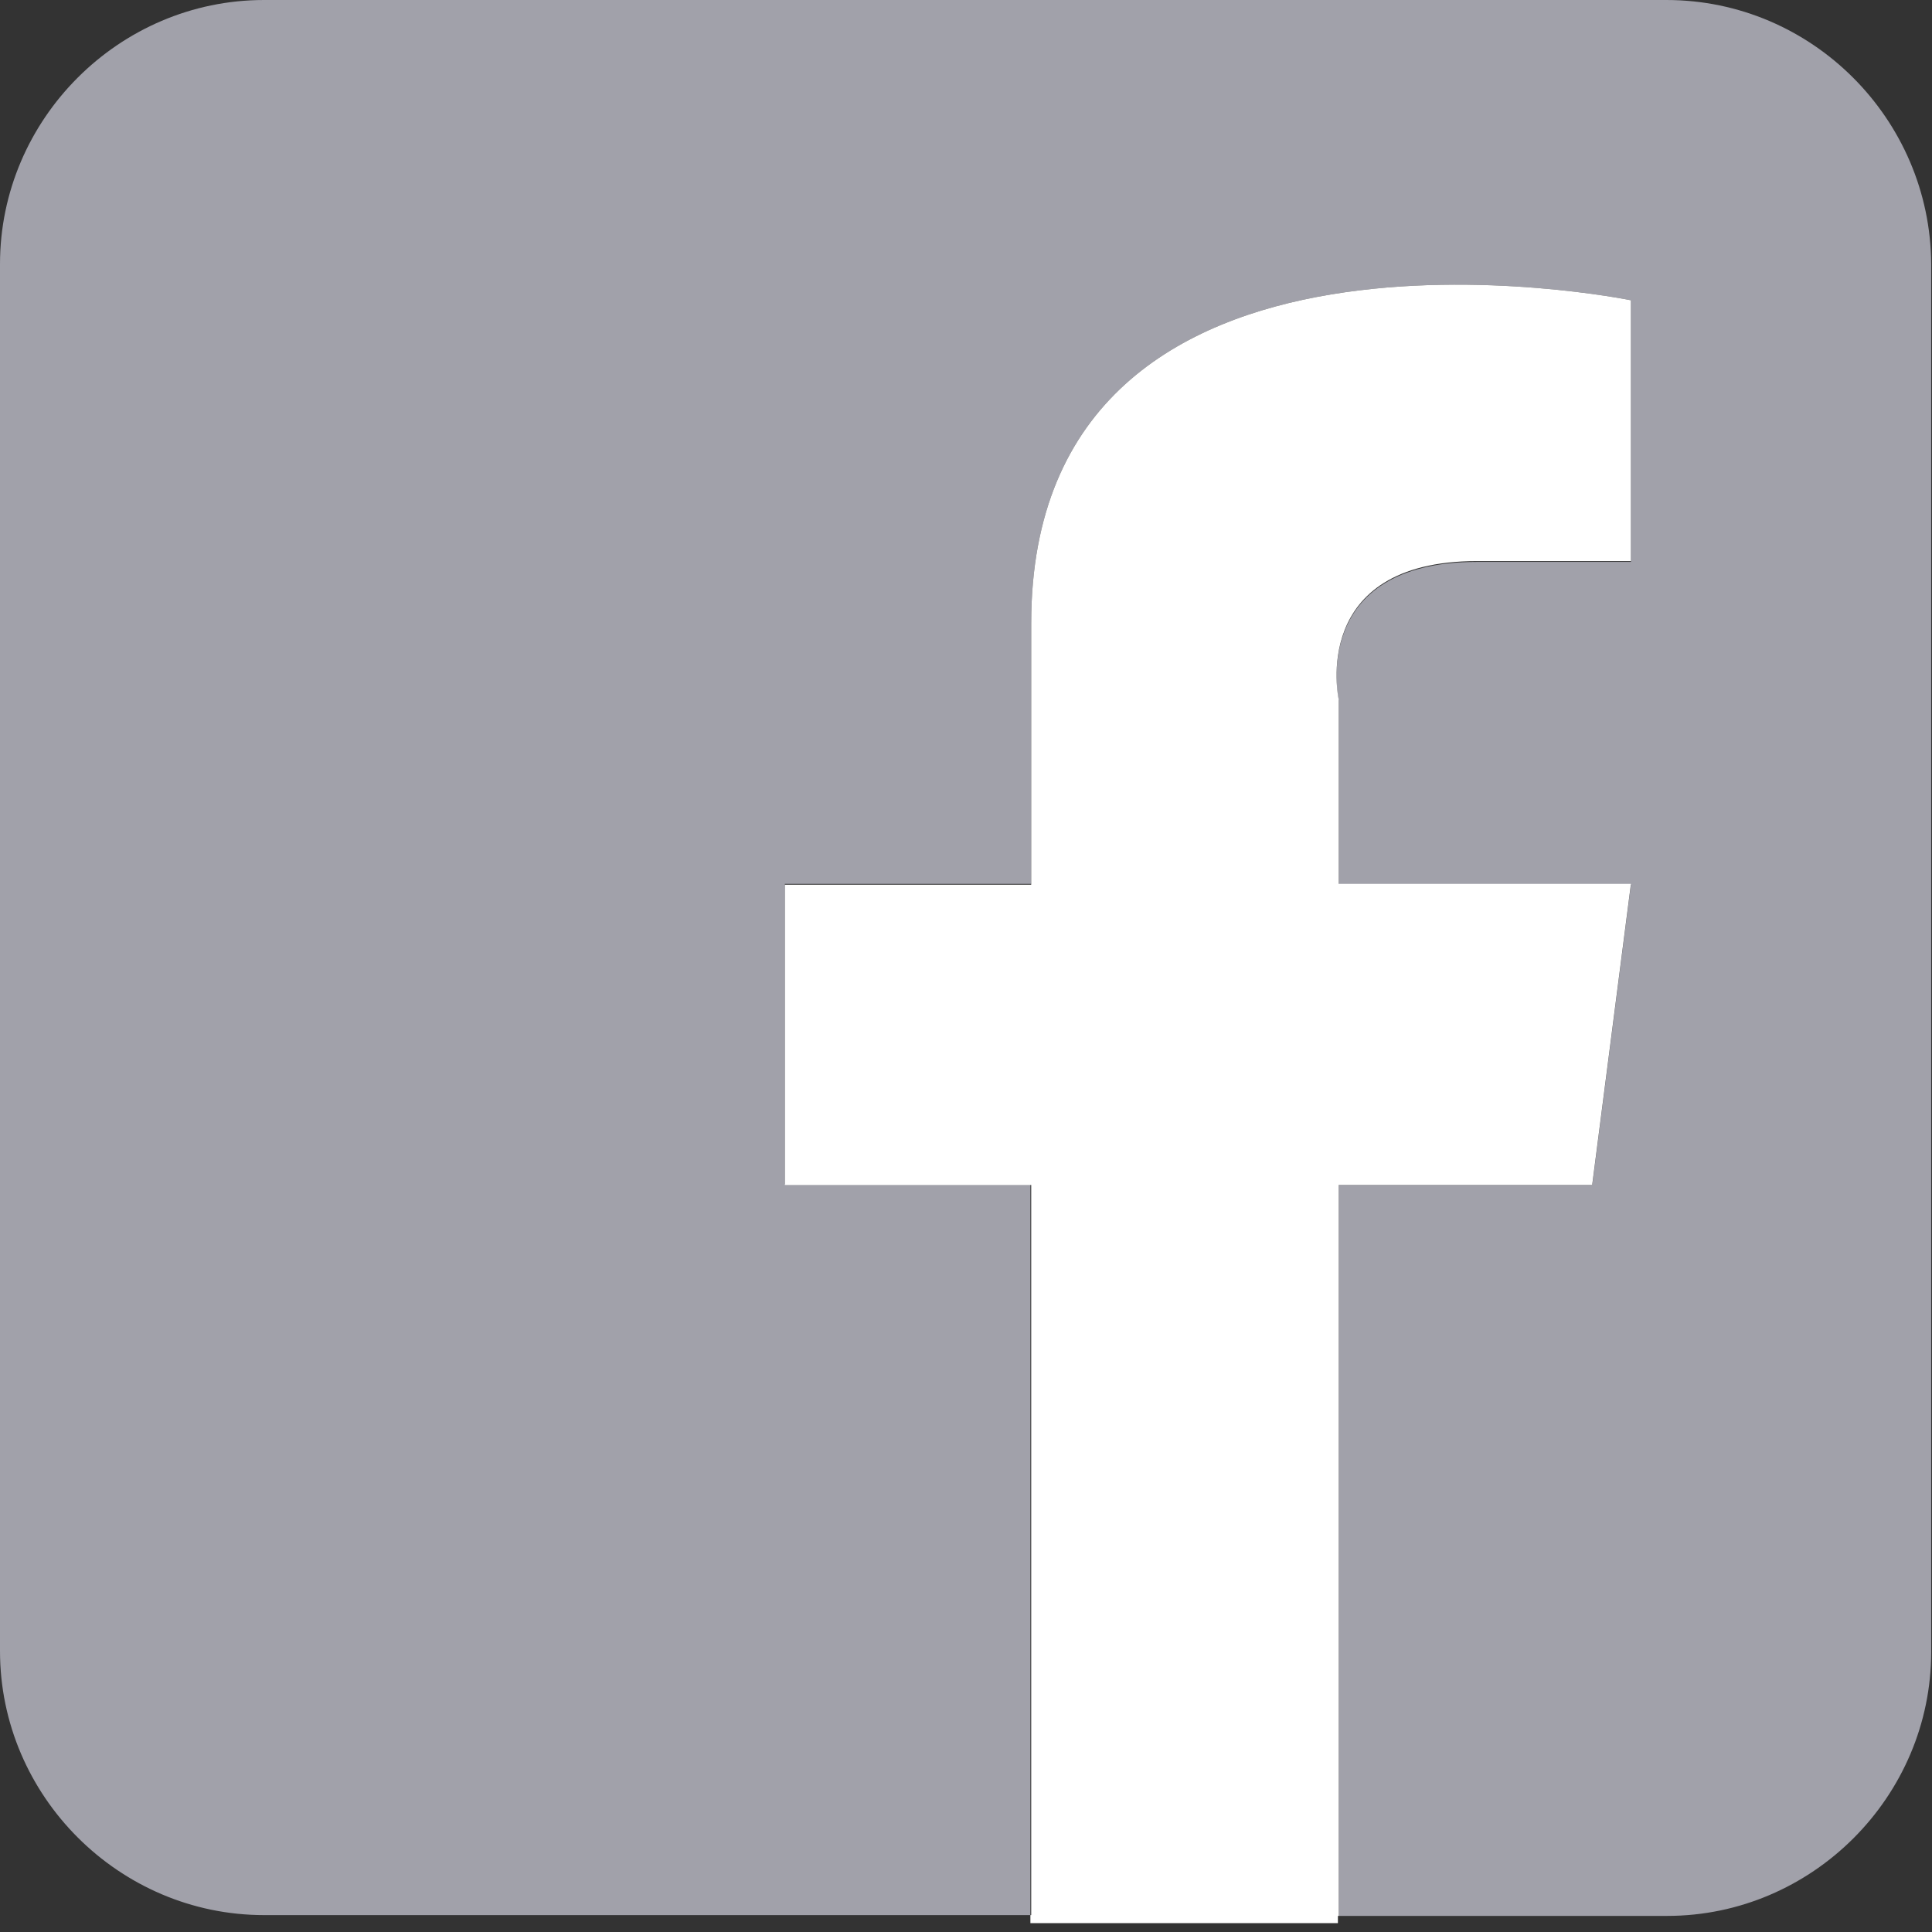 <?xml version="1.0" encoding="utf-8"?>
<!-- Generator: Adobe Illustrator 25.0.0, SVG Export Plug-In . SVG Version: 6.00 Build 0)  -->
<svg version="1.1" id="레이어_1" xmlns="http://www.w3.org/2000/svg" xmlns:xlink="http://www.w3.org/1999/xlink" x="0px"
	 y="0px" viewBox="0 0 24 24" style="enable-background:new 0 0 24 24;" xml:space="preserve">
<rect x="0" y="0" width="24" height="24" fill="#333333" stroke="none"/>
<style type="text/css">
	.st0{fill:#A1A1AA;}
	.st1{fill:#FFFFFF;}
</style>
<g>
	<path class="st0" d="M20.7,0H3.28C1.48,0,0,1.48,0,3.28v17.23c0,1.8,1.48,3.28,3.28,3.28h9.52v-9.08H9.75v-3.73h3.06V7.74
		c0-5.54,7.45-4.01,7.45-4.01v3.25h-1.91c-2.1,0-1.72,1.72-1.72,1.72v2.29h3.63l-0.48,3.73h-3.15v9.08h4.08
		c1.8,0,3.28-1.48,3.28-3.28V3.28C23.98,1.48,22.51,0,20.7,0z"/>
	<rect x="12.8" y="23.79" class="st1" width="3.82" height="0.1"/>
	<path class="st1" d="M19.78,14.71l0.48-3.73h-3.63V8.69c0,0-0.38-1.72,1.72-1.72h1.91V3.73c0,0-7.45-1.53-7.45,4.01v3.25H9.75v3.73
		h3.06v9.08h3.82v-9.08H19.78z"/>
</g>
</svg>
